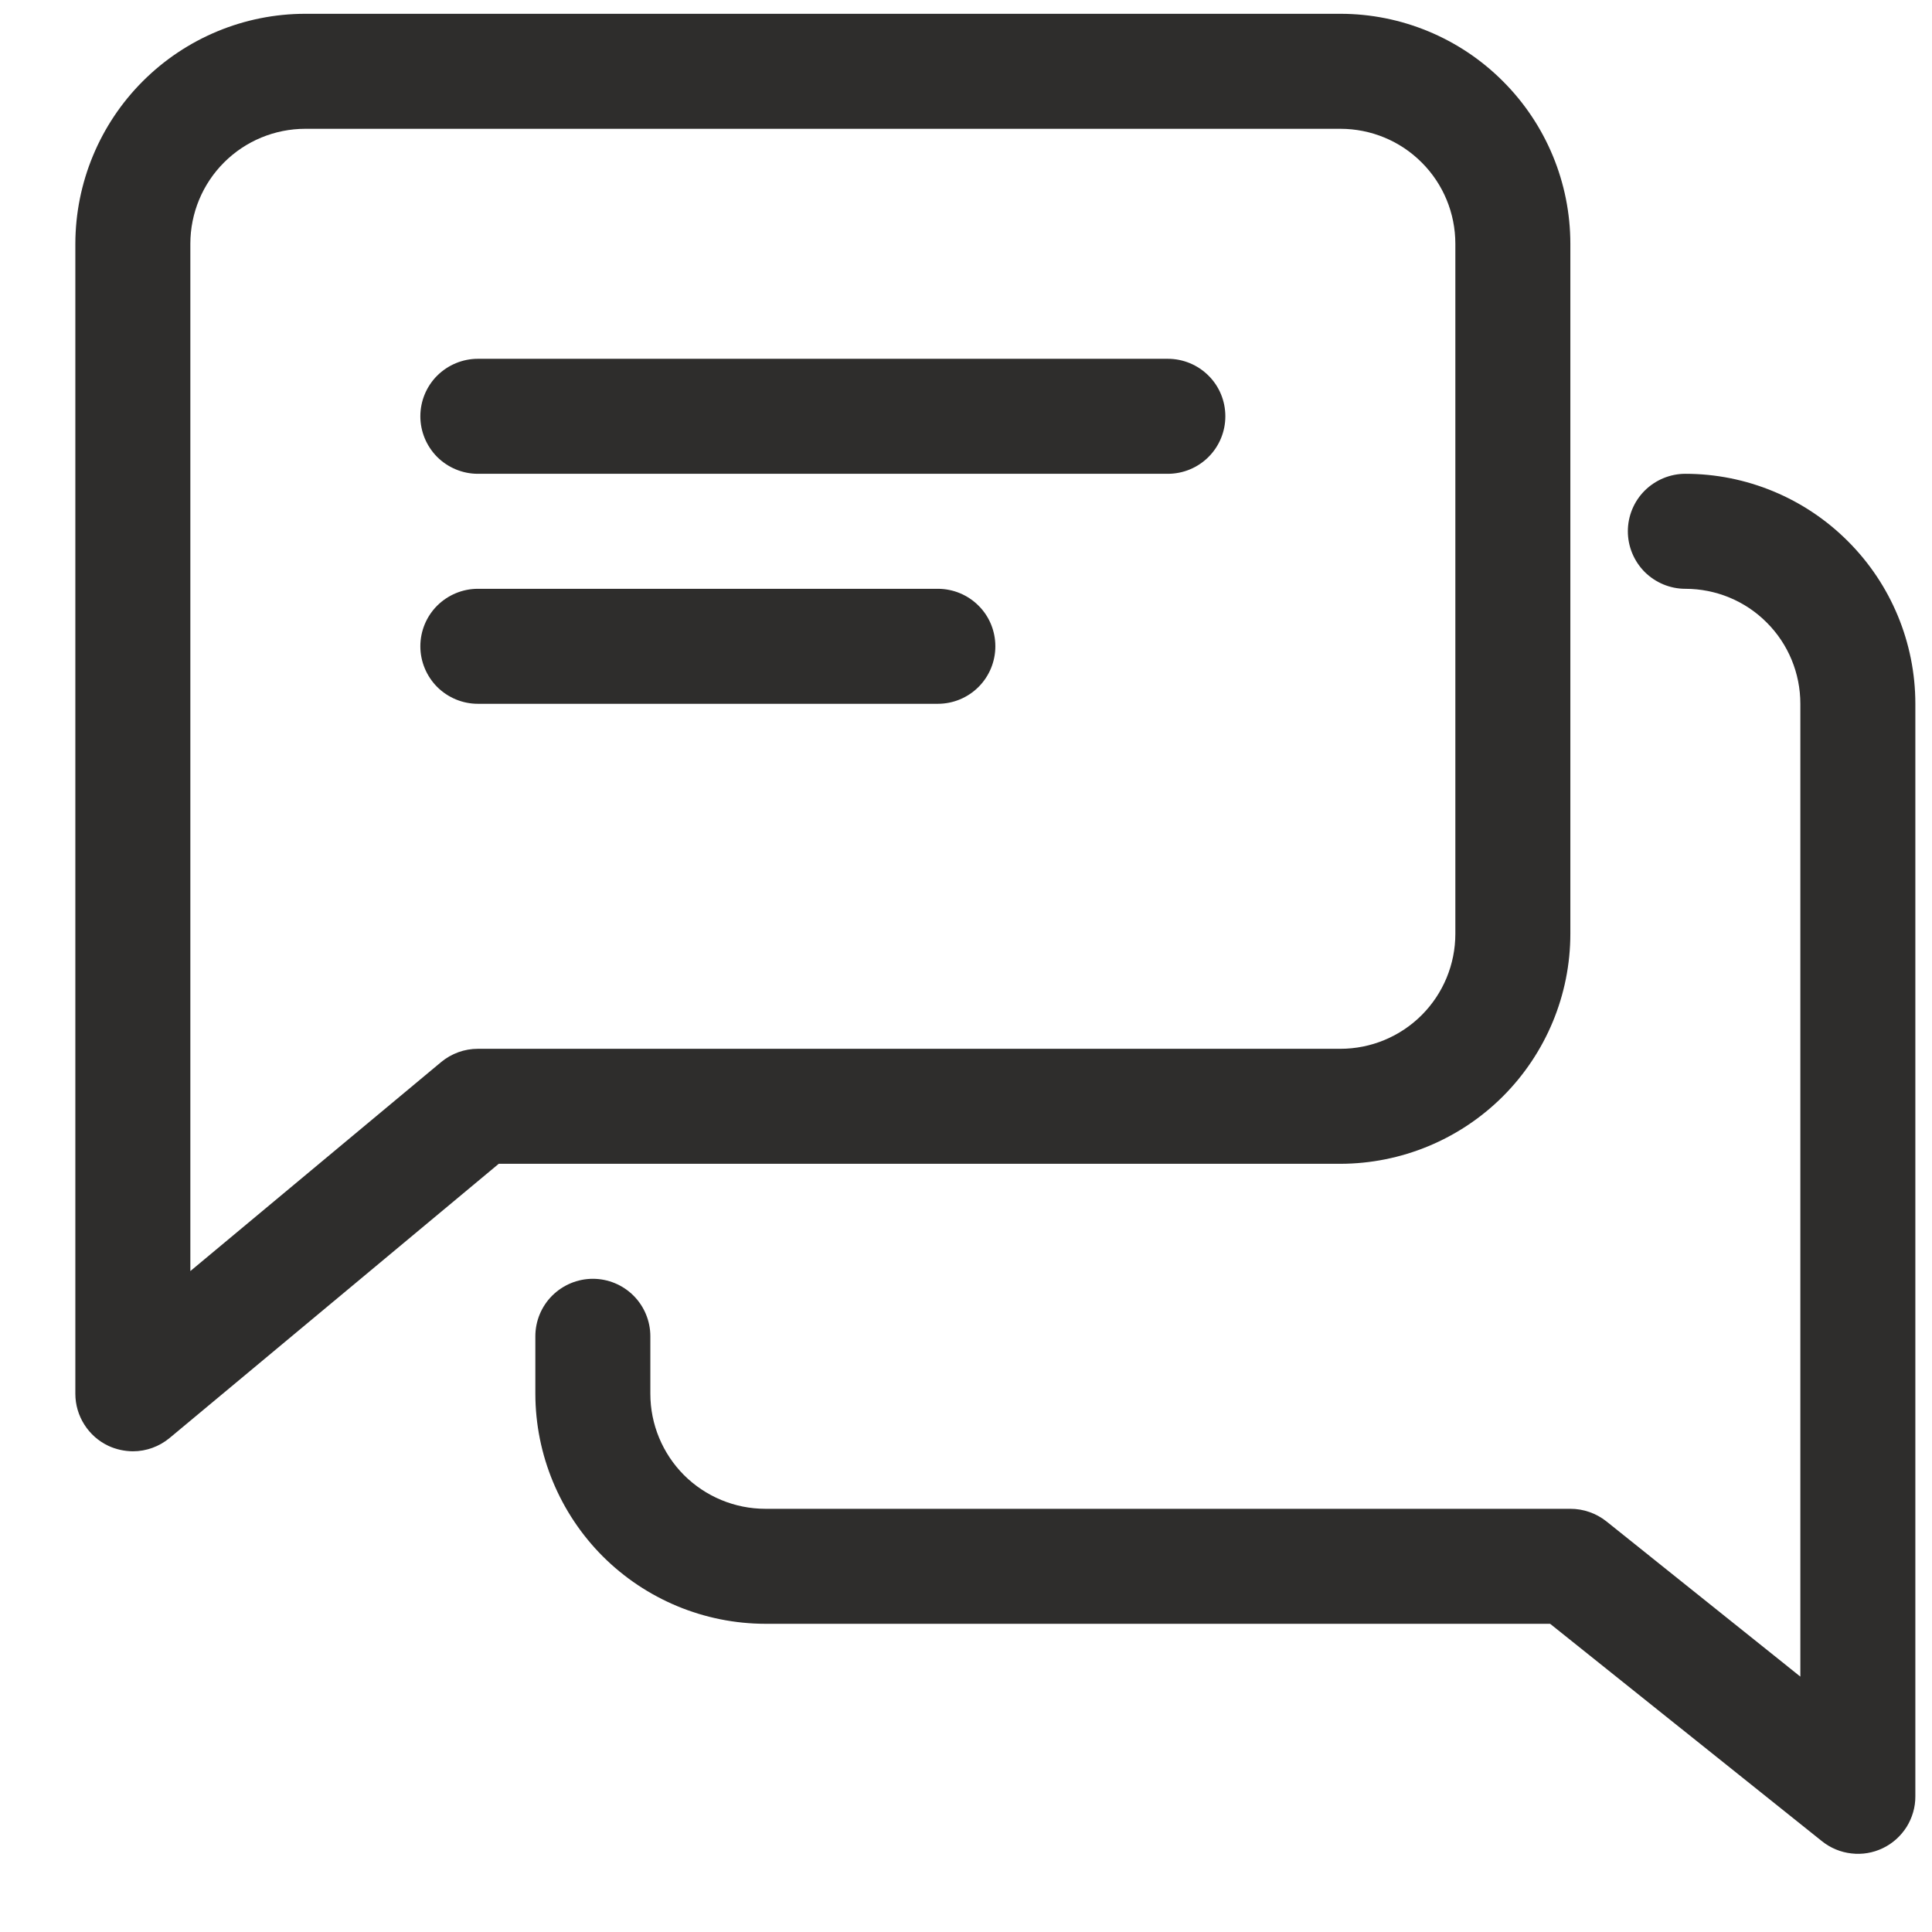 <svg width="21" height="21" viewBox="0 0 21 21" fill="none" xmlns="http://www.w3.org/2000/svg">
<g clip-path="url(#clip0)">
<path d="M12.694 3.9H5.194C5.029 3.9 4.87 3.966 4.752 4.083C4.635 4.2 4.569 4.359 4.569 4.525C4.569 4.69 4.635 4.849 4.752 4.967C4.87 5.084 5.029 5.15 5.194 5.15H12.694C12.86 5.15 13.019 5.084 13.136 4.967C13.254 4.849 13.319 4.69 13.319 4.525C13.319 4.359 13.254 4.2 13.136 4.083C13.019 3.966 12.86 3.9 12.694 3.9Z" fill="#2E2D2C"/>
<path d="M10.194 6.4H5.194C5.029 6.4 4.87 6.466 4.752 6.583C4.635 6.7 4.569 6.859 4.569 7.025C4.569 7.19 4.635 7.349 4.752 7.467C4.87 7.584 5.029 7.65 5.194 7.65H10.194C10.36 7.65 10.519 7.584 10.636 7.467C10.754 7.349 10.819 7.19 10.819 7.025C10.819 6.859 10.754 6.7 10.636 6.583C10.519 6.466 10.36 6.4 10.194 6.4Z" fill="#2E2D2C"/>
<path d="M14.569 0.15H3.319C2.656 0.15 2.021 0.414 1.552 0.883C1.084 1.351 0.82 1.987 0.819 2.65V15.15C0.819 15.268 0.853 15.385 0.917 15.485C0.981 15.586 1.072 15.666 1.179 15.716C1.263 15.755 1.353 15.774 1.444 15.775C1.591 15.775 1.732 15.723 1.844 15.63L5.421 12.65H14.569C15.232 12.649 15.868 12.385 16.336 11.917C16.805 11.448 17.069 10.812 17.069 10.15V2.65C17.069 1.987 16.805 1.351 16.336 0.883C15.868 0.414 15.232 0.15 14.569 0.15V0.15ZM15.819 10.15C15.819 10.481 15.688 10.799 15.453 11.034C15.219 11.268 14.901 11.4 14.569 11.4H5.194C5.048 11.4 4.907 11.451 4.794 11.545L2.069 13.816V2.65C2.069 2.318 2.201 2 2.435 1.766C2.67 1.531 2.988 1.4 3.319 1.4H14.569C14.901 1.4 15.219 1.531 15.453 1.766C15.688 2 15.819 2.318 15.819 2.65V10.15Z" fill="#2E2D2C"/>
<path d="M18.319 5.15C18.154 5.15 17.995 5.216 17.877 5.333C17.76 5.45 17.694 5.609 17.694 5.775C17.694 5.94 17.76 6.099 17.877 6.217C17.995 6.334 18.154 6.4 18.319 6.4C18.651 6.4 18.969 6.531 19.203 6.766C19.438 7 19.569 7.318 19.569 7.65V18.224L17.46 16.536C17.349 16.448 17.211 16.4 17.069 16.4H8.319C7.988 16.4 7.67 16.268 7.435 16.034C7.201 15.799 7.069 15.481 7.069 15.15V14.525C7.069 14.359 7.003 14.2 6.886 14.083C6.769 13.966 6.61 13.9 6.444 13.9C6.279 13.9 6.12 13.966 6.002 14.083C5.885 14.2 5.819 14.359 5.819 14.525V15.15C5.82 15.812 6.084 16.448 6.552 16.917C7.021 17.385 7.656 17.649 8.319 17.65H16.849L19.804 20.013C19.896 20.087 20.007 20.133 20.124 20.146C20.241 20.16 20.359 20.14 20.465 20.089C20.572 20.038 20.661 19.957 20.724 19.858C20.786 19.758 20.82 19.642 20.819 19.525V7.65C20.819 6.987 20.555 6.351 20.086 5.883C19.618 5.414 18.982 5.15 18.319 5.15Z" fill="#2E2D2C"/>
</g>
<defs>
<clipPath id="clip0">
<rect width="20" height="20" fill="white" transform="translate(0.819 0.15)"/>
</clipPath>
</defs>
</svg>
